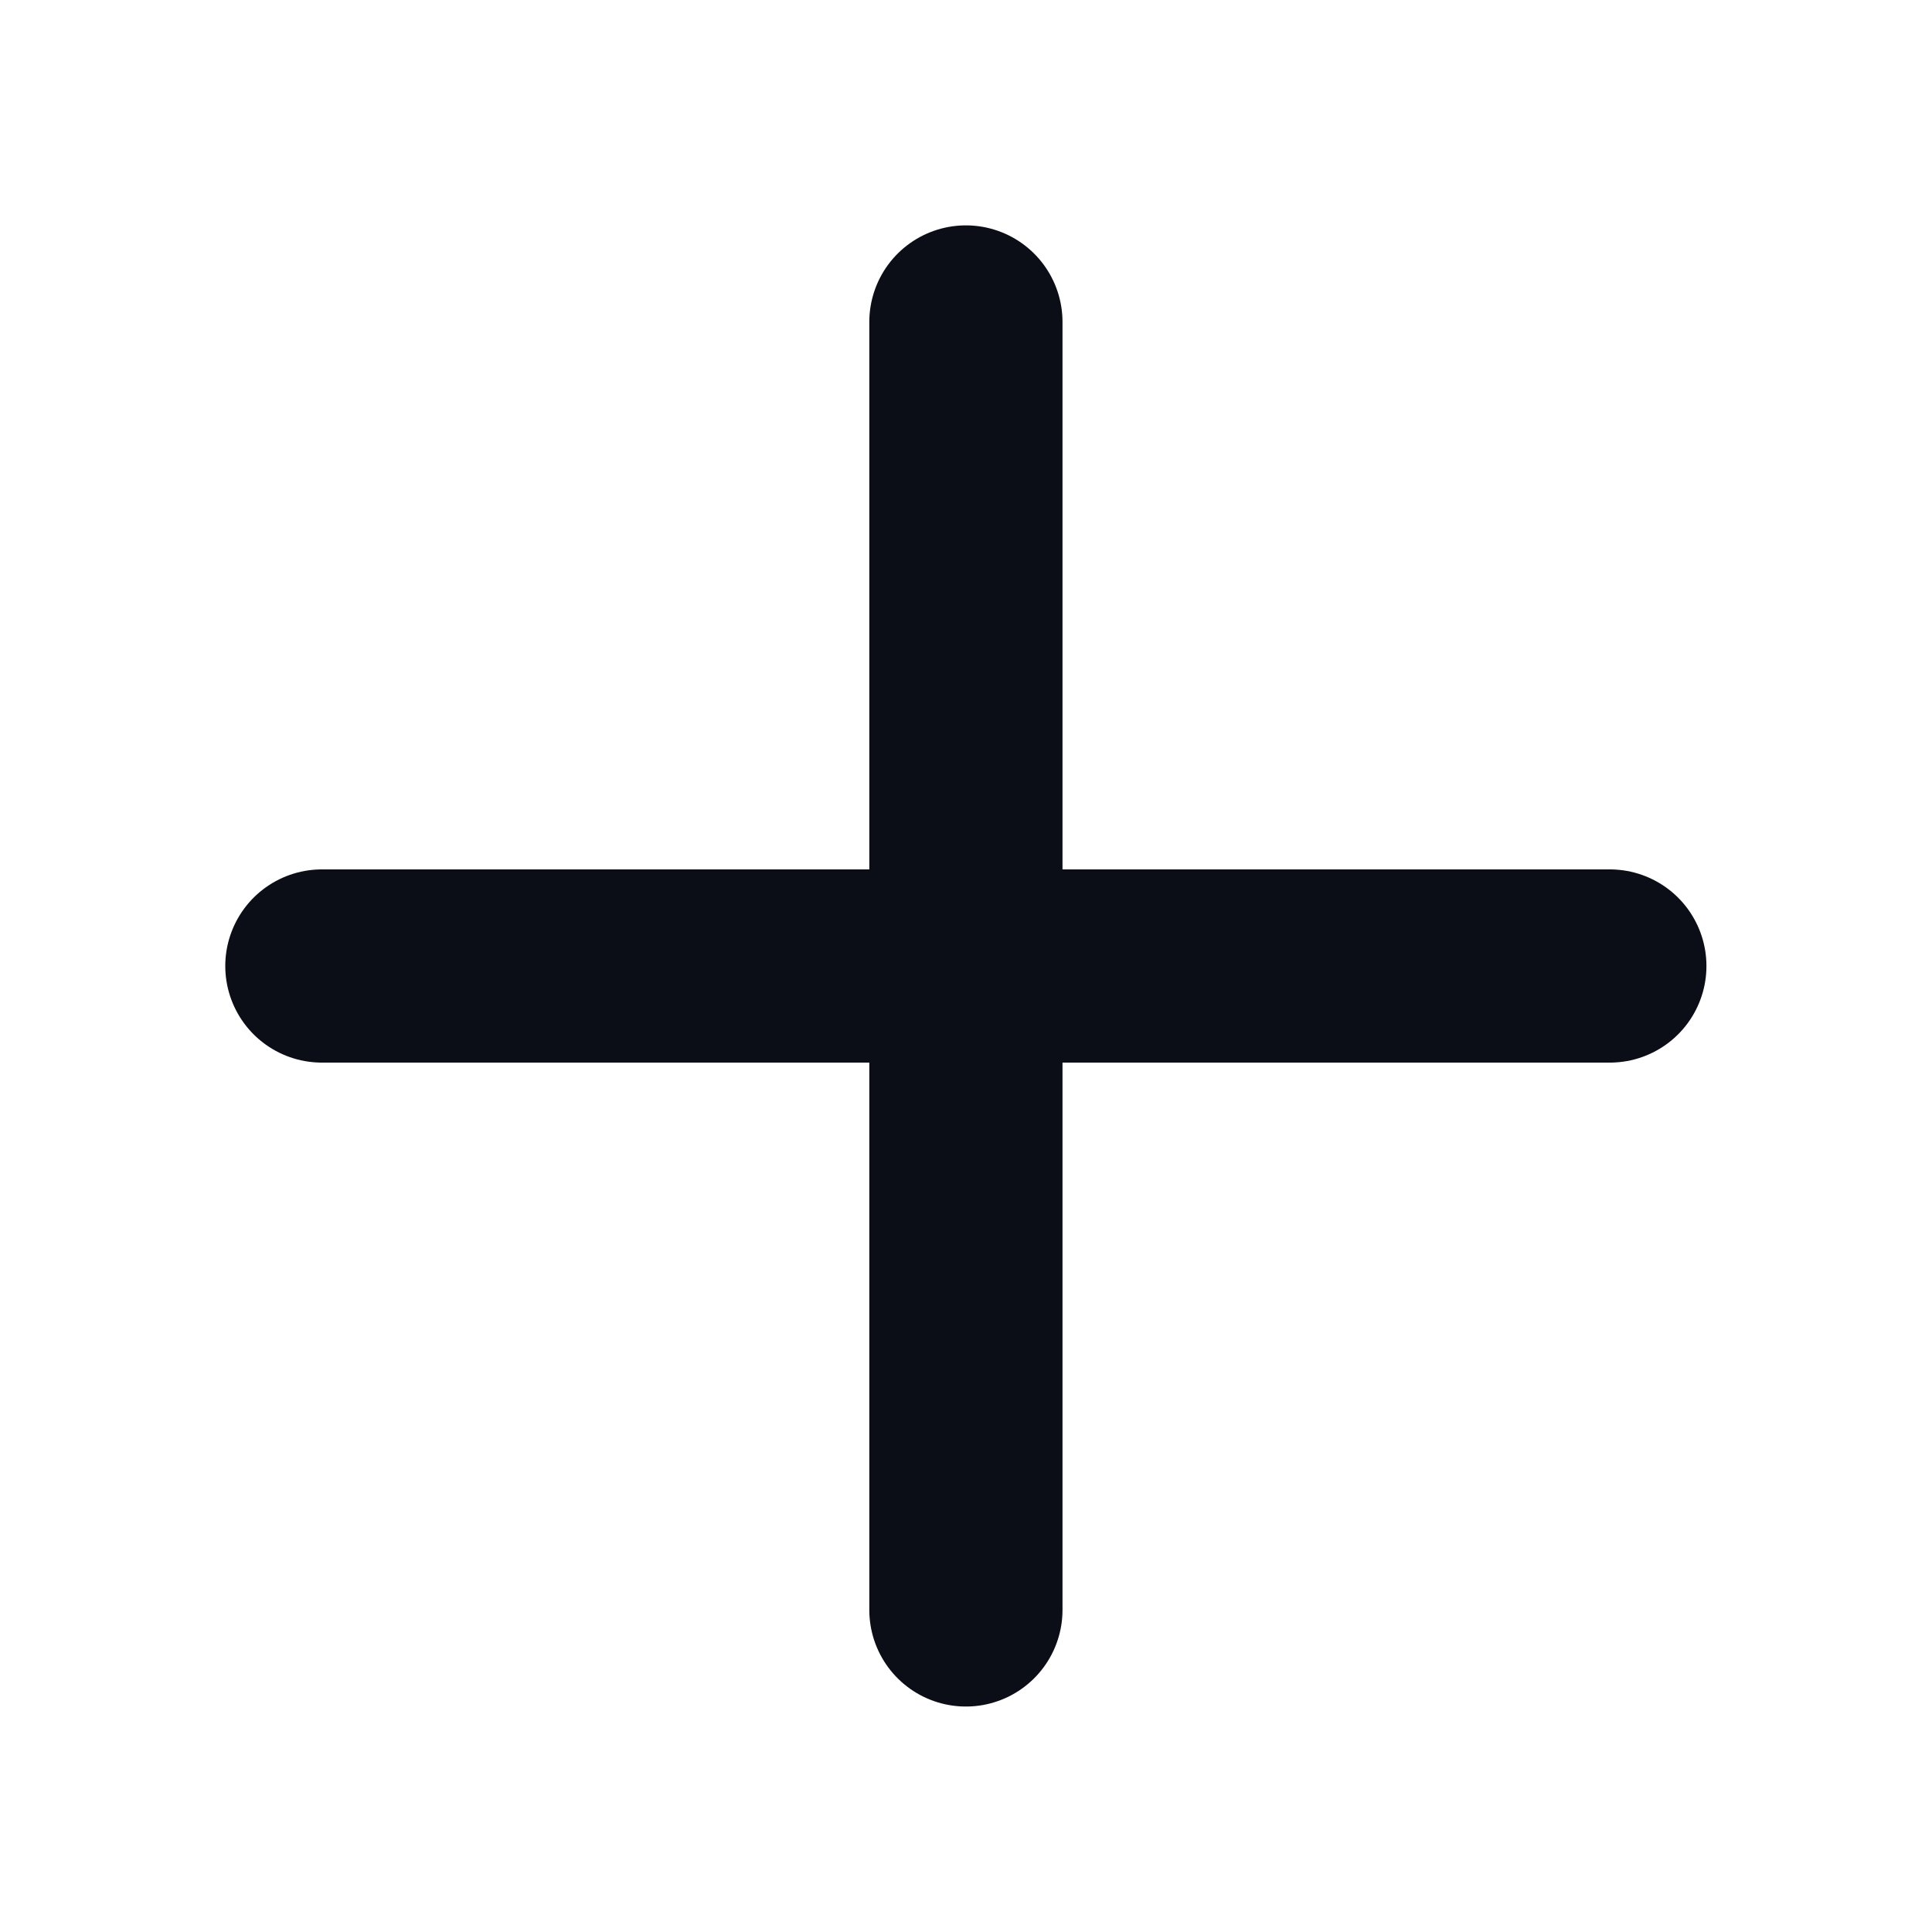 <svg width="20" height="20" viewBox="0 0 20 20" fill="none" xmlns="http://www.w3.org/2000/svg">
<path d="M9.999 3.333V16.666M16.665 10L3.332 10" stroke="#0C0E17" stroke-width="2" stroke-linecap="round" stroke-linejoin="round"/>
</svg>
